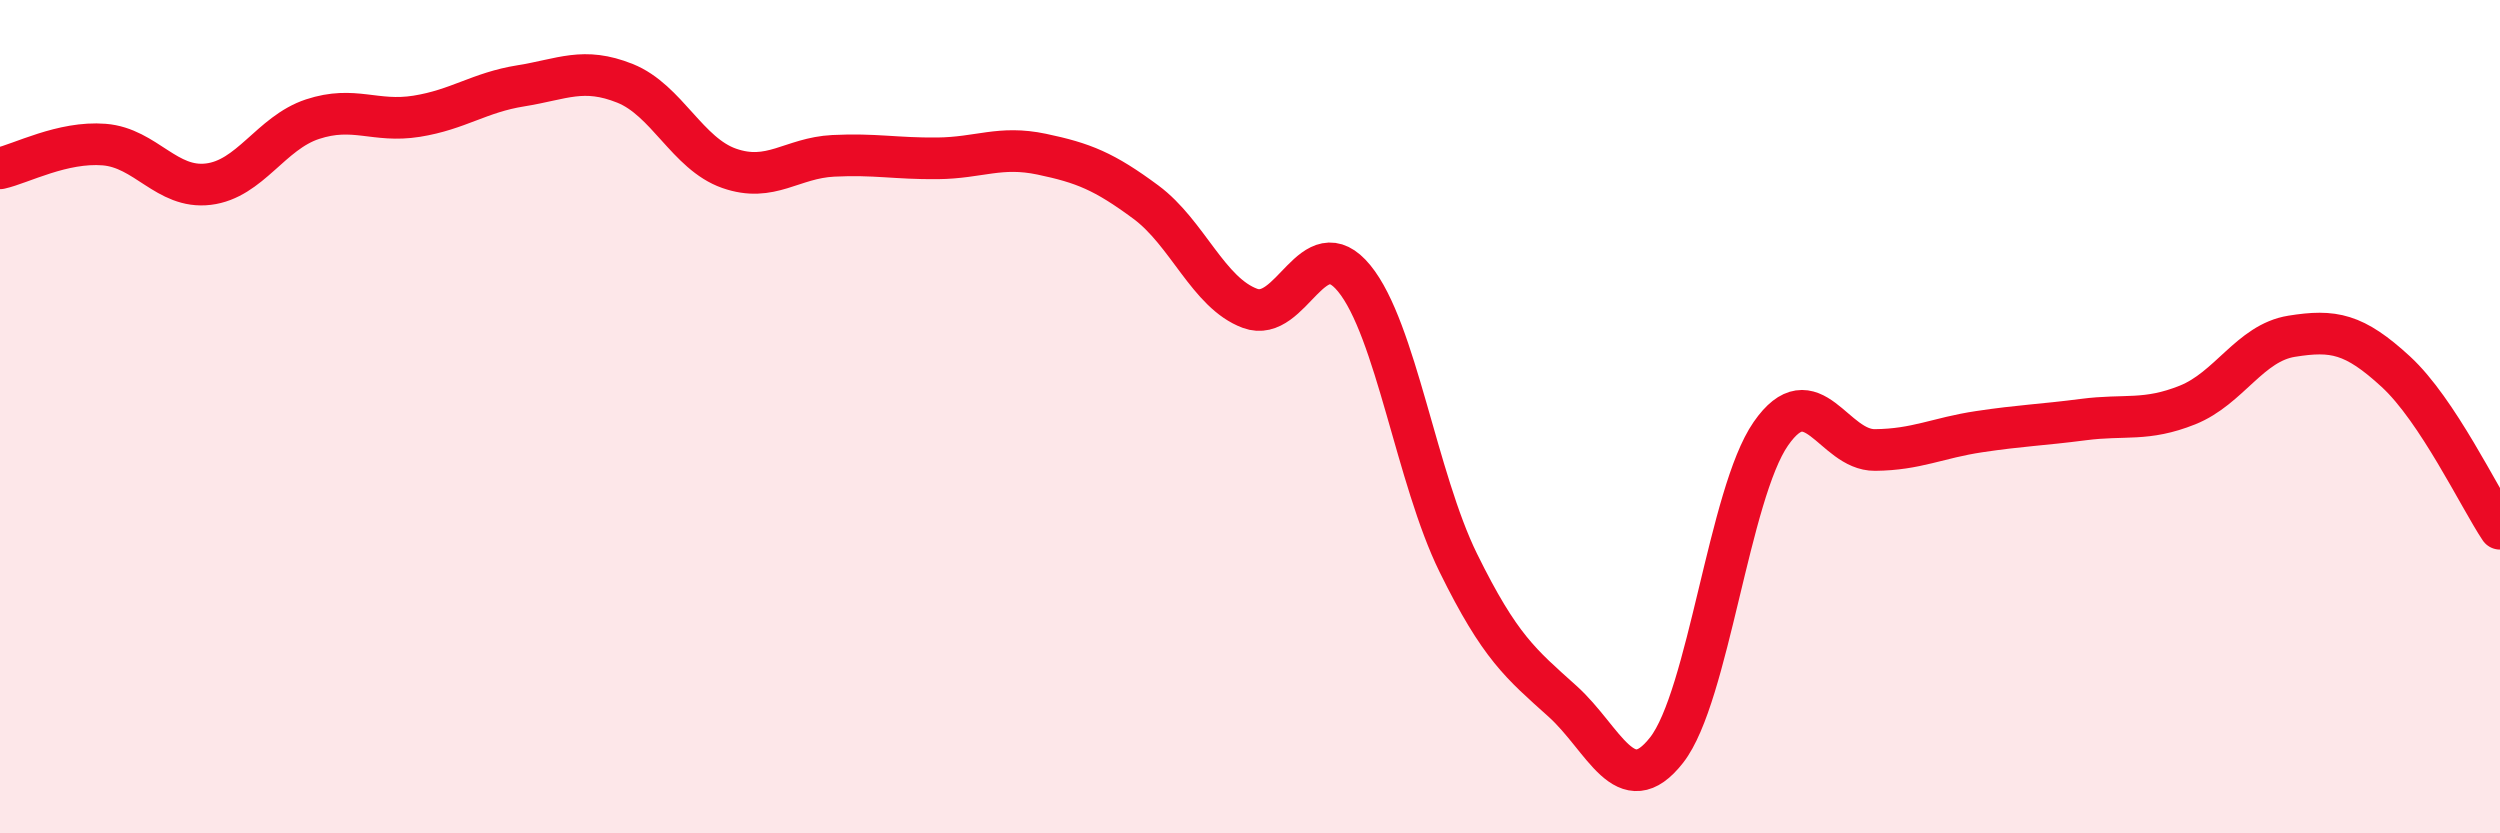 
    <svg width="60" height="20" viewBox="0 0 60 20" xmlns="http://www.w3.org/2000/svg">
      <path
        d="M 0,4.04 C 0.5,3.93 1.5,3.39 2.5,3.47 C 3.5,3.55 4,4.54 5,4.42 C 6,4.3 6.5,3.19 7.5,2.86 C 8.5,2.53 9,2.95 10,2.79 C 11,2.63 11.5,2.22 12.5,2.06 C 13.5,1.9 14,1.6 15,2 C 16,2.4 16.5,3.69 17.5,4.04 C 18.5,4.39 19,3.79 20,3.74 C 21,3.69 21.5,3.81 22.5,3.8 C 23.5,3.79 24,3.49 25,3.7 C 26,3.91 26.5,4.11 27.5,4.85 C 28.5,5.59 29,7.03 30,7.4 C 31,7.77 31.5,5.46 32.5,6.68 C 33.5,7.9 34,11.48 35,13.51 C 36,15.54 36.5,15.93 37.5,16.83 C 38.5,17.73 39,19.28 40,18 C 41,16.72 41.5,11.85 42.5,10.41 C 43.5,8.97 44,10.81 45,10.8 C 46,10.79 46.5,10.51 47.5,10.36 C 48.5,10.21 49,10.2 50,10.07 C 51,9.94 51.5,10.12 52.5,9.72 C 53.5,9.32 54,8.23 55,8.07 C 56,7.91 56.5,8 57.5,8.92 C 58.5,9.84 59.5,11.94 60,12.69L60 20L0 20Z"
        fill="#EB0A25"
        opacity="0.1"
        stroke-linecap="round"
        stroke-linejoin="round"
      />
      <path
        d="M 0,4.04 C 0.5,3.93 1.5,3.39 2.5,3.47 C 3.5,3.55 4,4.54 5,4.42 C 6,4.3 6.5,3.19 7.5,2.86 C 8.5,2.53 9,2.95 10,2.79 C 11,2.63 11.5,2.22 12.5,2.06 C 13.5,1.9 14,1.6 15,2 C 16,2.4 16.5,3.69 17.5,4.04 C 18.5,4.39 19,3.79 20,3.74 C 21,3.69 21.5,3.81 22.5,3.8 C 23.5,3.79 24,3.49 25,3.7 C 26,3.91 26.5,4.11 27.5,4.85 C 28.5,5.59 29,7.03 30,7.4 C 31,7.77 31.5,5.46 32.5,6.68 C 33.5,7.9 34,11.48 35,13.51 C 36,15.54 36.5,15.93 37.5,16.83 C 38.5,17.73 39,19.28 40,18 C 41,16.72 41.5,11.85 42.5,10.41 C 43.5,8.97 44,10.81 45,10.8 C 46,10.79 46.5,10.51 47.5,10.36 C 48.5,10.21 49,10.2 50,10.07 C 51,9.94 51.5,10.12 52.5,9.72 C 53.5,9.32 54,8.23 55,8.07 C 56,7.91 56.5,8 57.5,8.92 C 58.5,9.84 59.5,11.94 60,12.69"
        stroke="#EB0A25"
        stroke-width="1"
        fill="none"
        stroke-linecap="round"
        stroke-linejoin="round"
      />
    </svg>
  